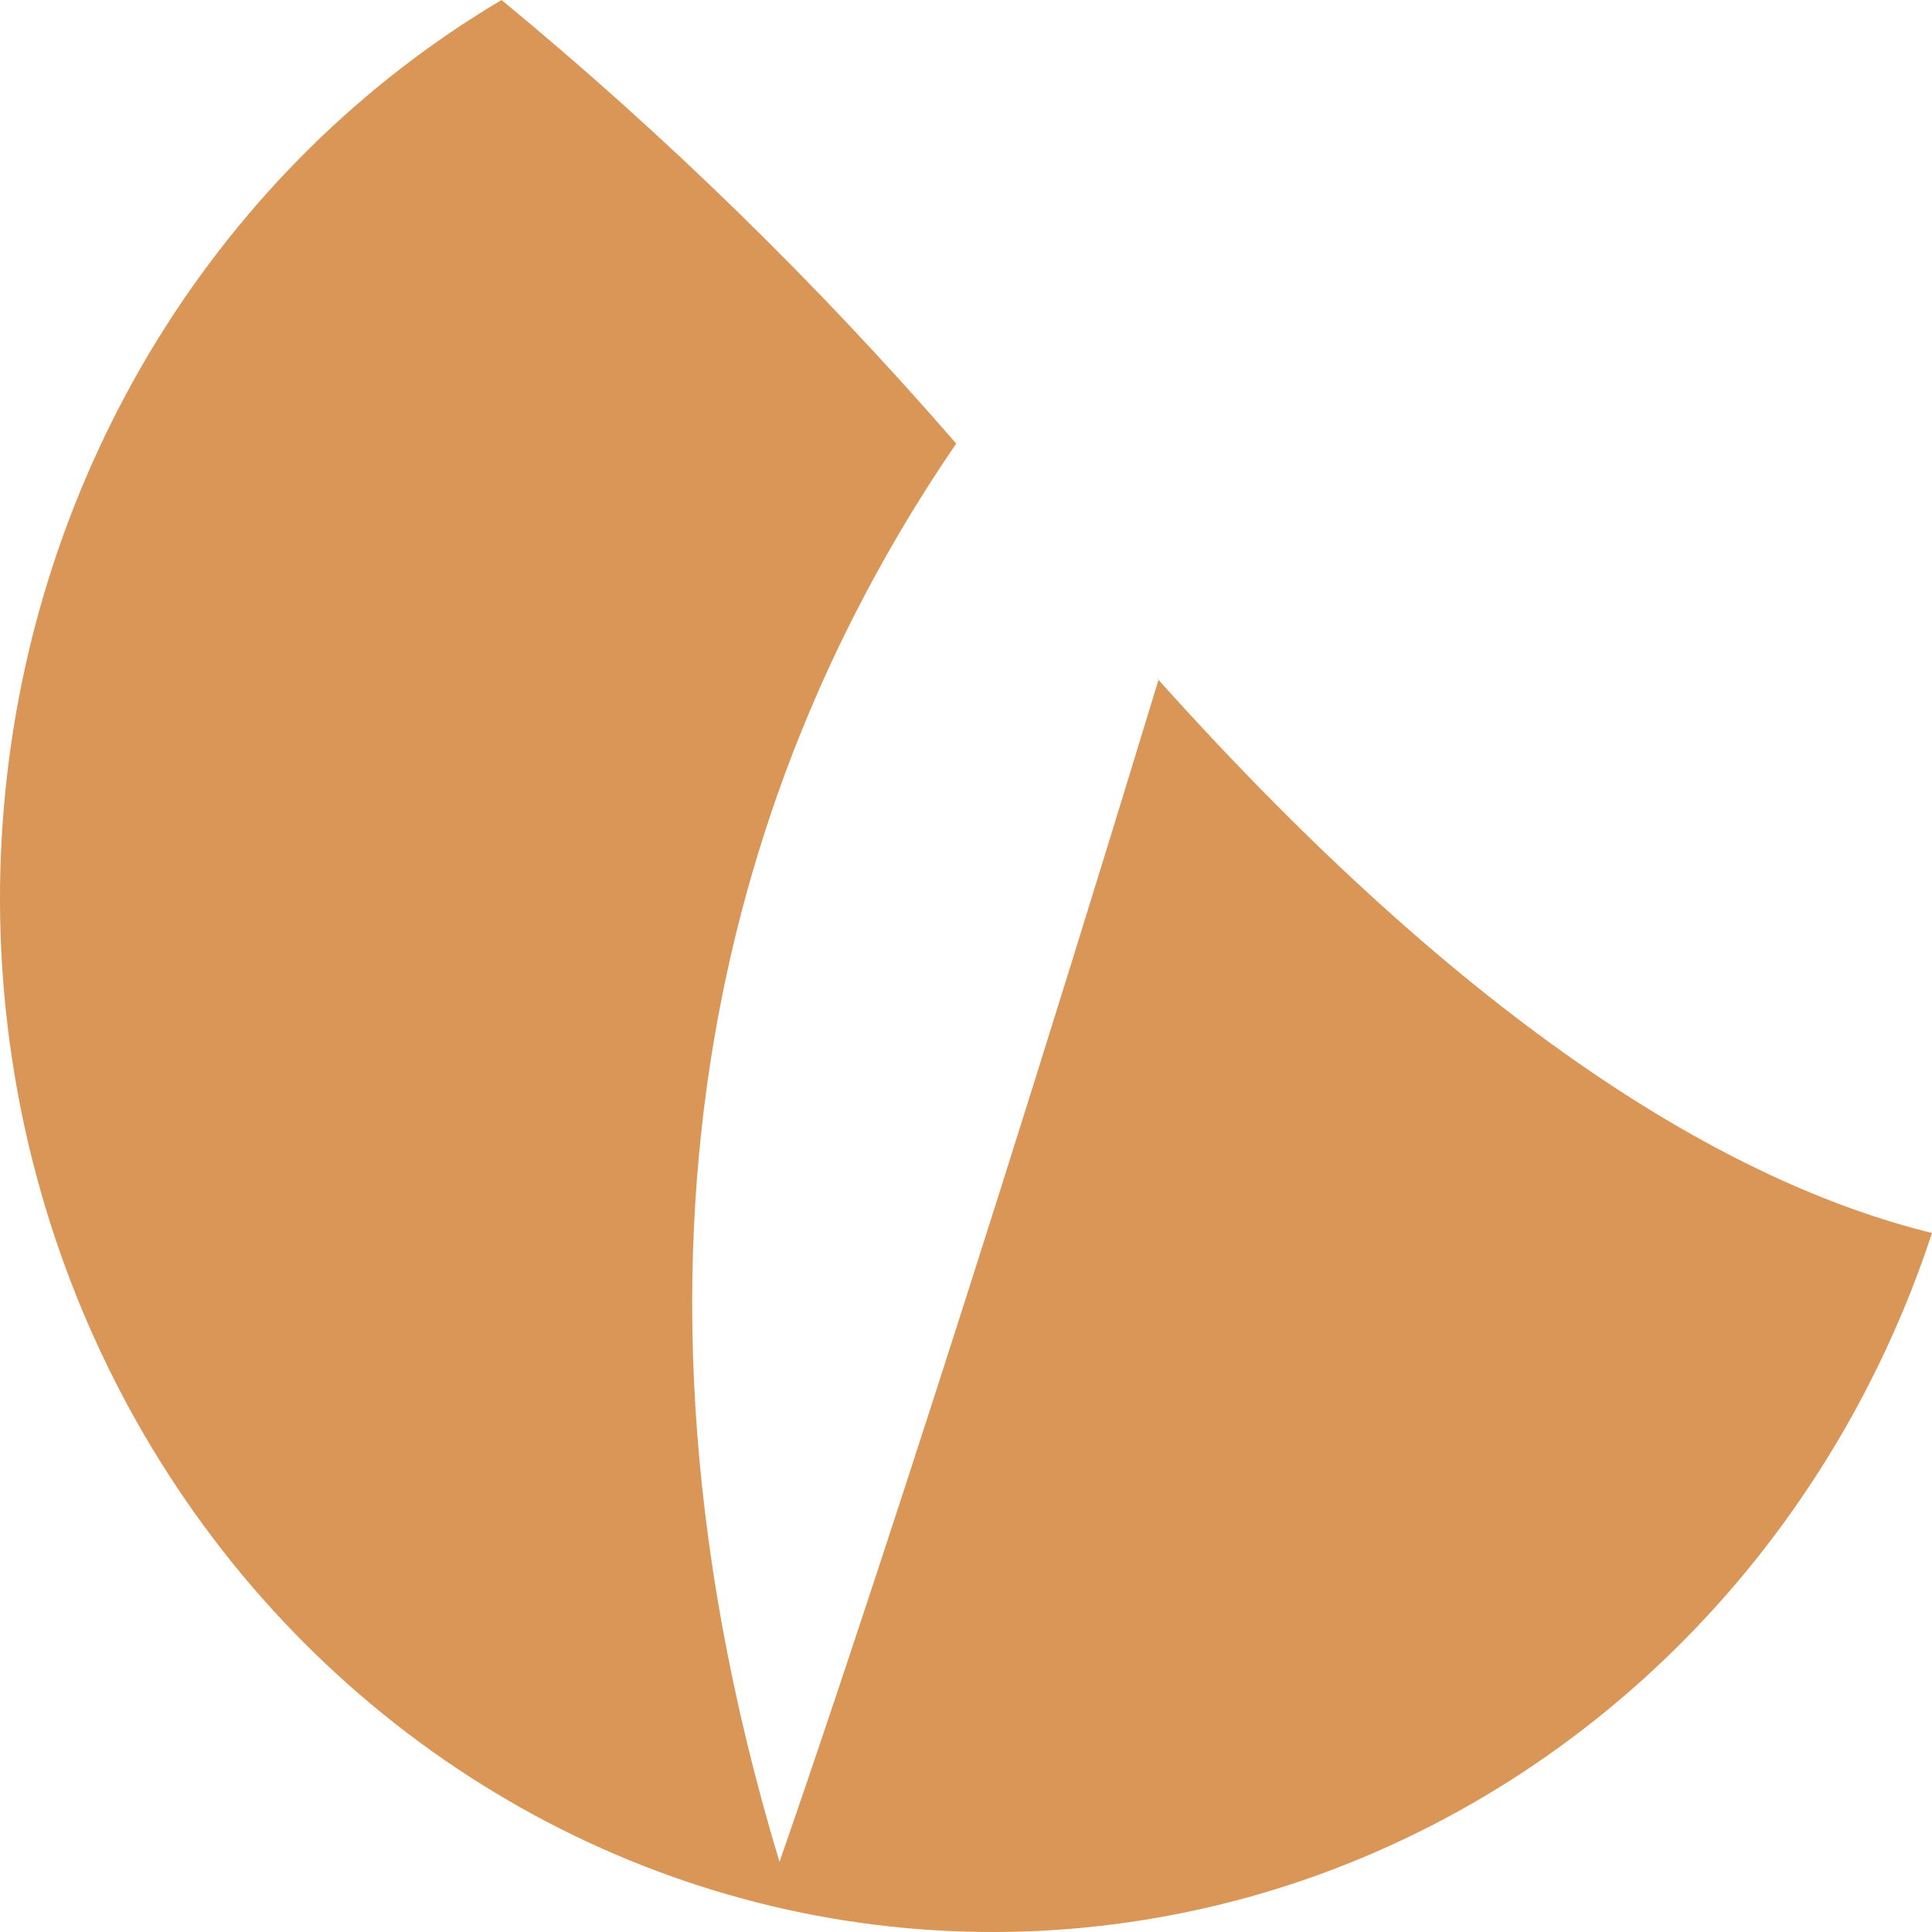 <svg xmlns="http://www.w3.org/2000/svg" width="20" height="20" viewBox="0 0 20 20" fill="none">
  <path d="M11.993 7.038C9.511 15.188 8.069 19.274 8.069 19.274C6.029 12.511 7.794 7.665 9.899 4.592C8.455 2.928 6.881 1.392 5.192 0C3.747 0.857 2.523 2.066 1.625 3.524C0.728 4.982 0.183 6.645 0.039 8.37C-0.106 10.095 0.154 11.831 0.796 13.429C1.438 15.026 2.442 16.438 3.724 17.542C5.005 18.646 6.524 19.41 8.151 19.769C9.778 20.127 11.464 20.068 13.065 19.599C14.666 19.129 16.133 18.261 17.341 17.071C18.549 15.881 19.461 14.403 20 12.764C17.895 12.246 15.23 10.65 11.983 7.027H11.993V7.038Z" fill="#DA9656"/>
</svg>